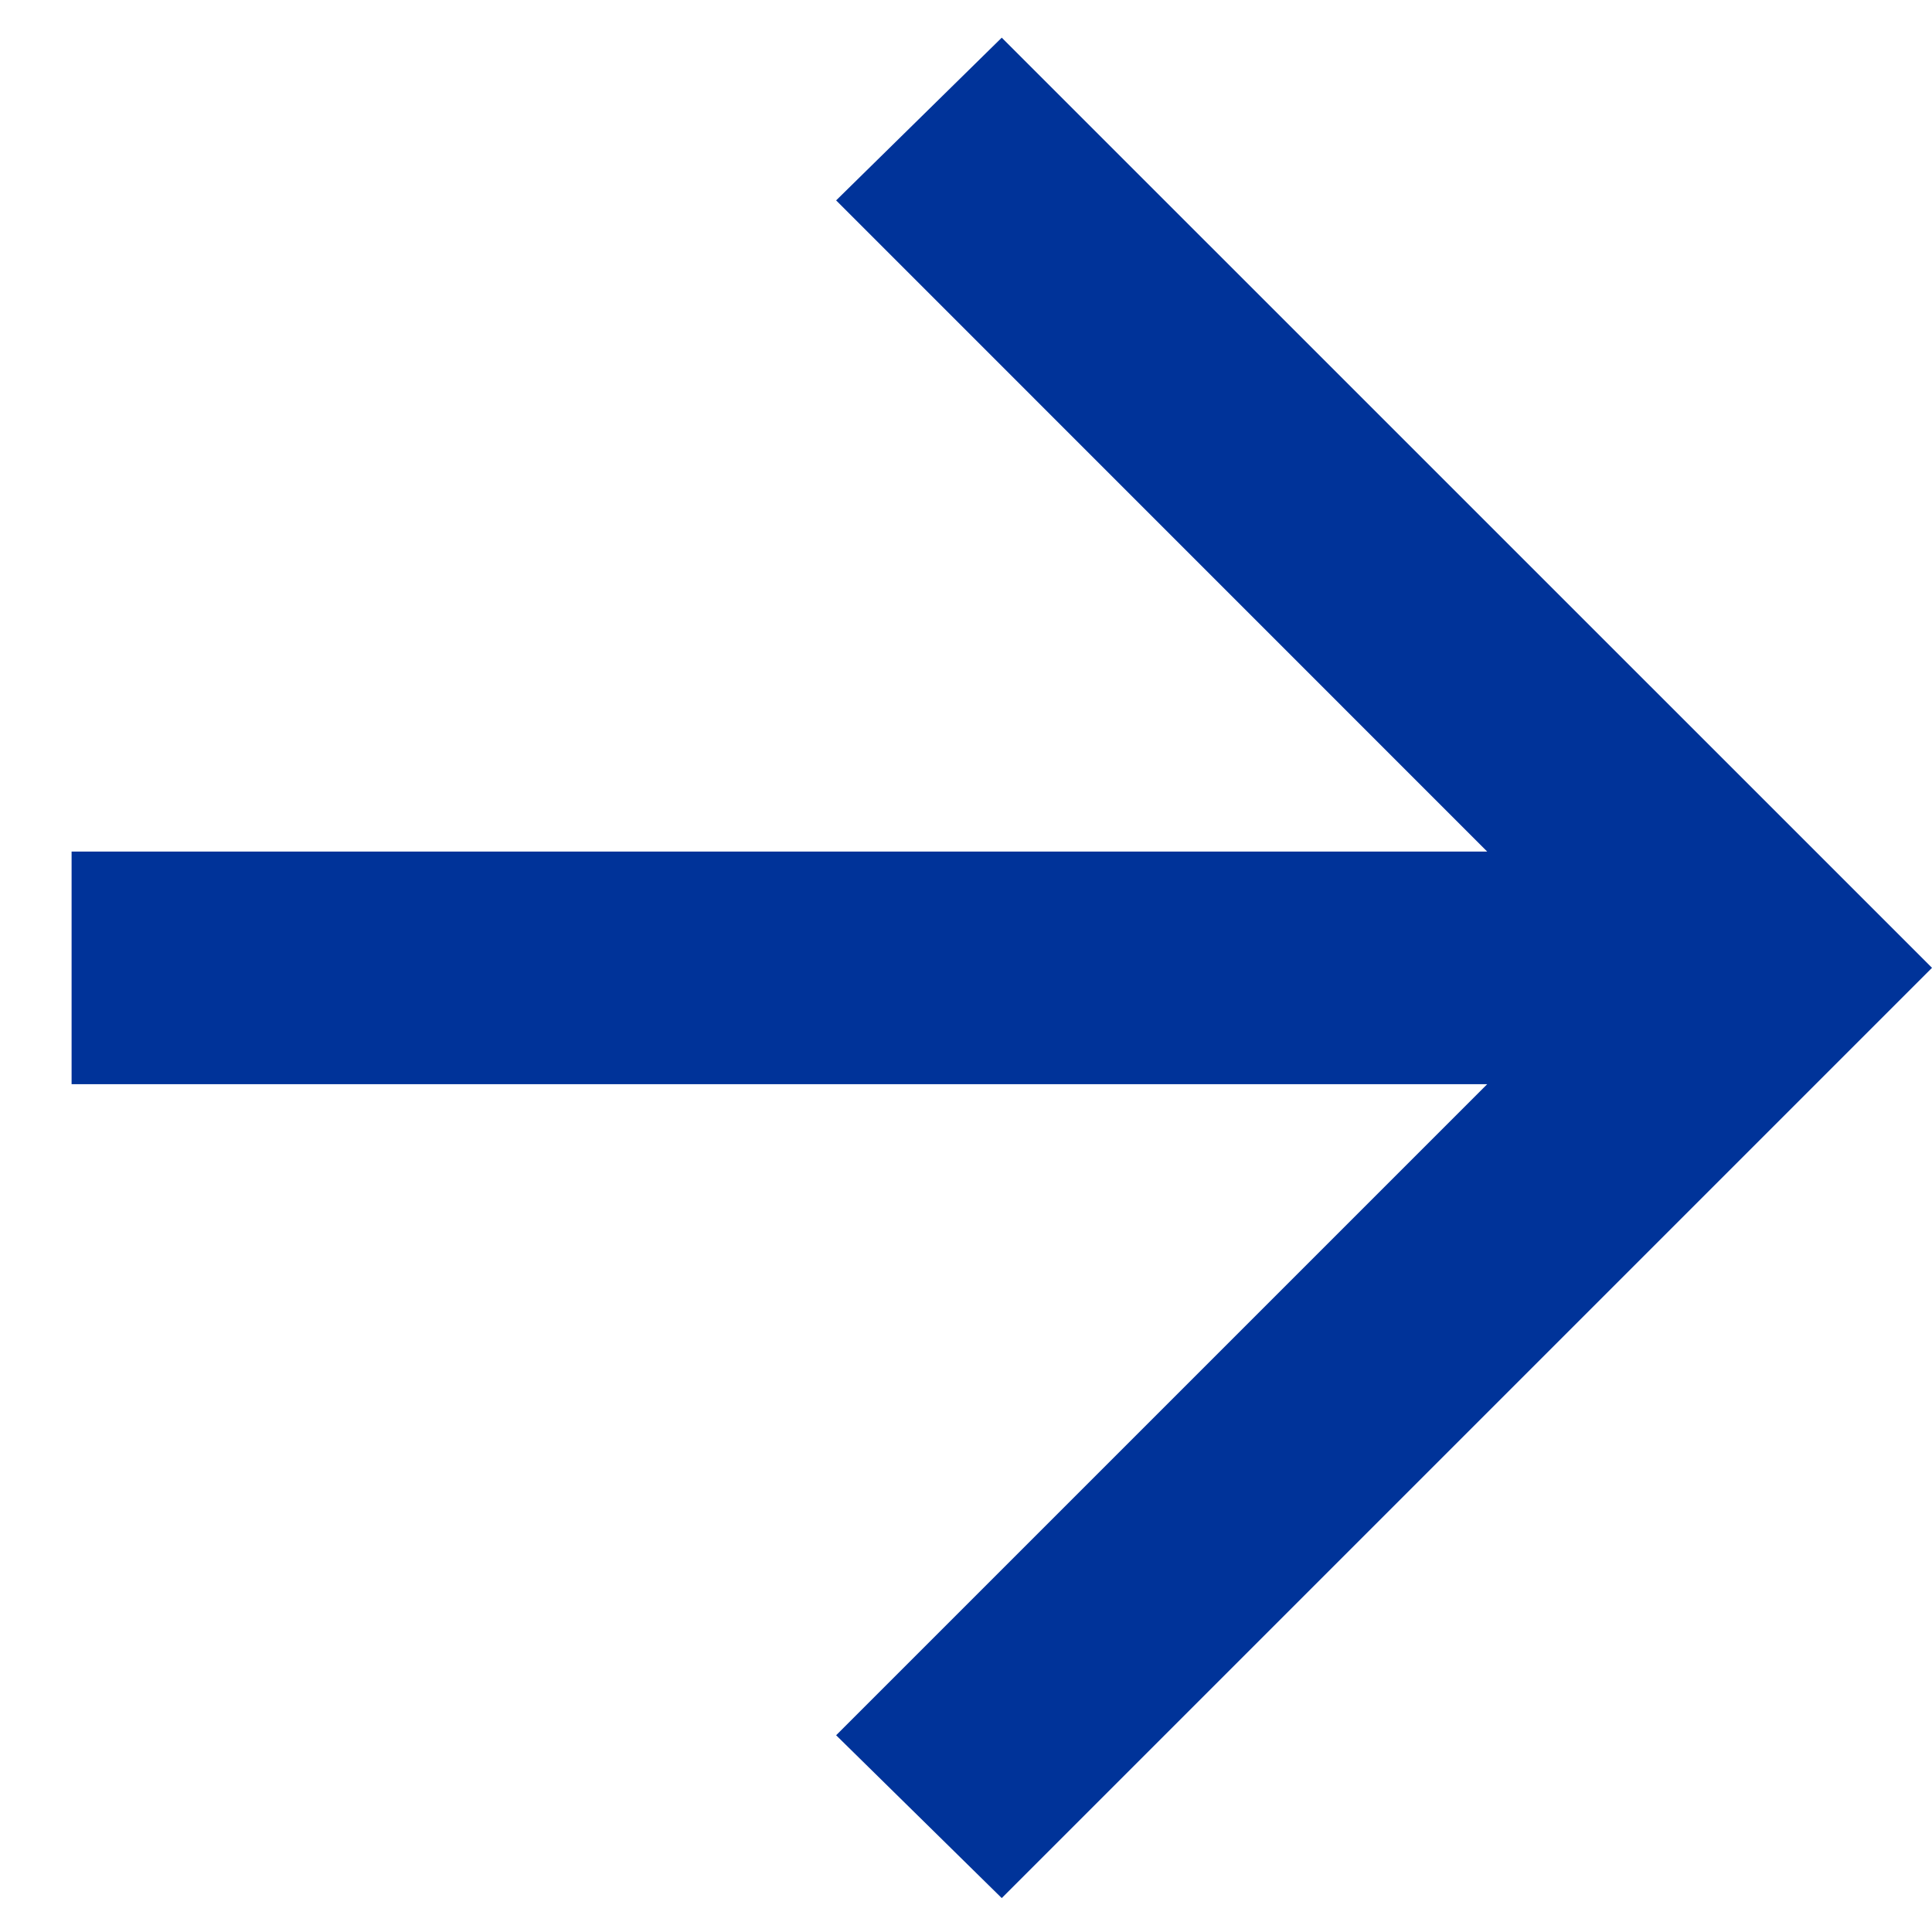 <svg width="18" height="18" viewBox="0 0 18 18" fill="none" xmlns="http://www.w3.org/2000/svg">
<path d="M13.856 7.934L7.79 1.867L9.333 0.351L18 9.017L9.333 17.684L7.79 16.167L13.856 10.101L0.667 10.101L0.667 7.934L13.856 7.934Z" fill="#003399"/>
</svg>
